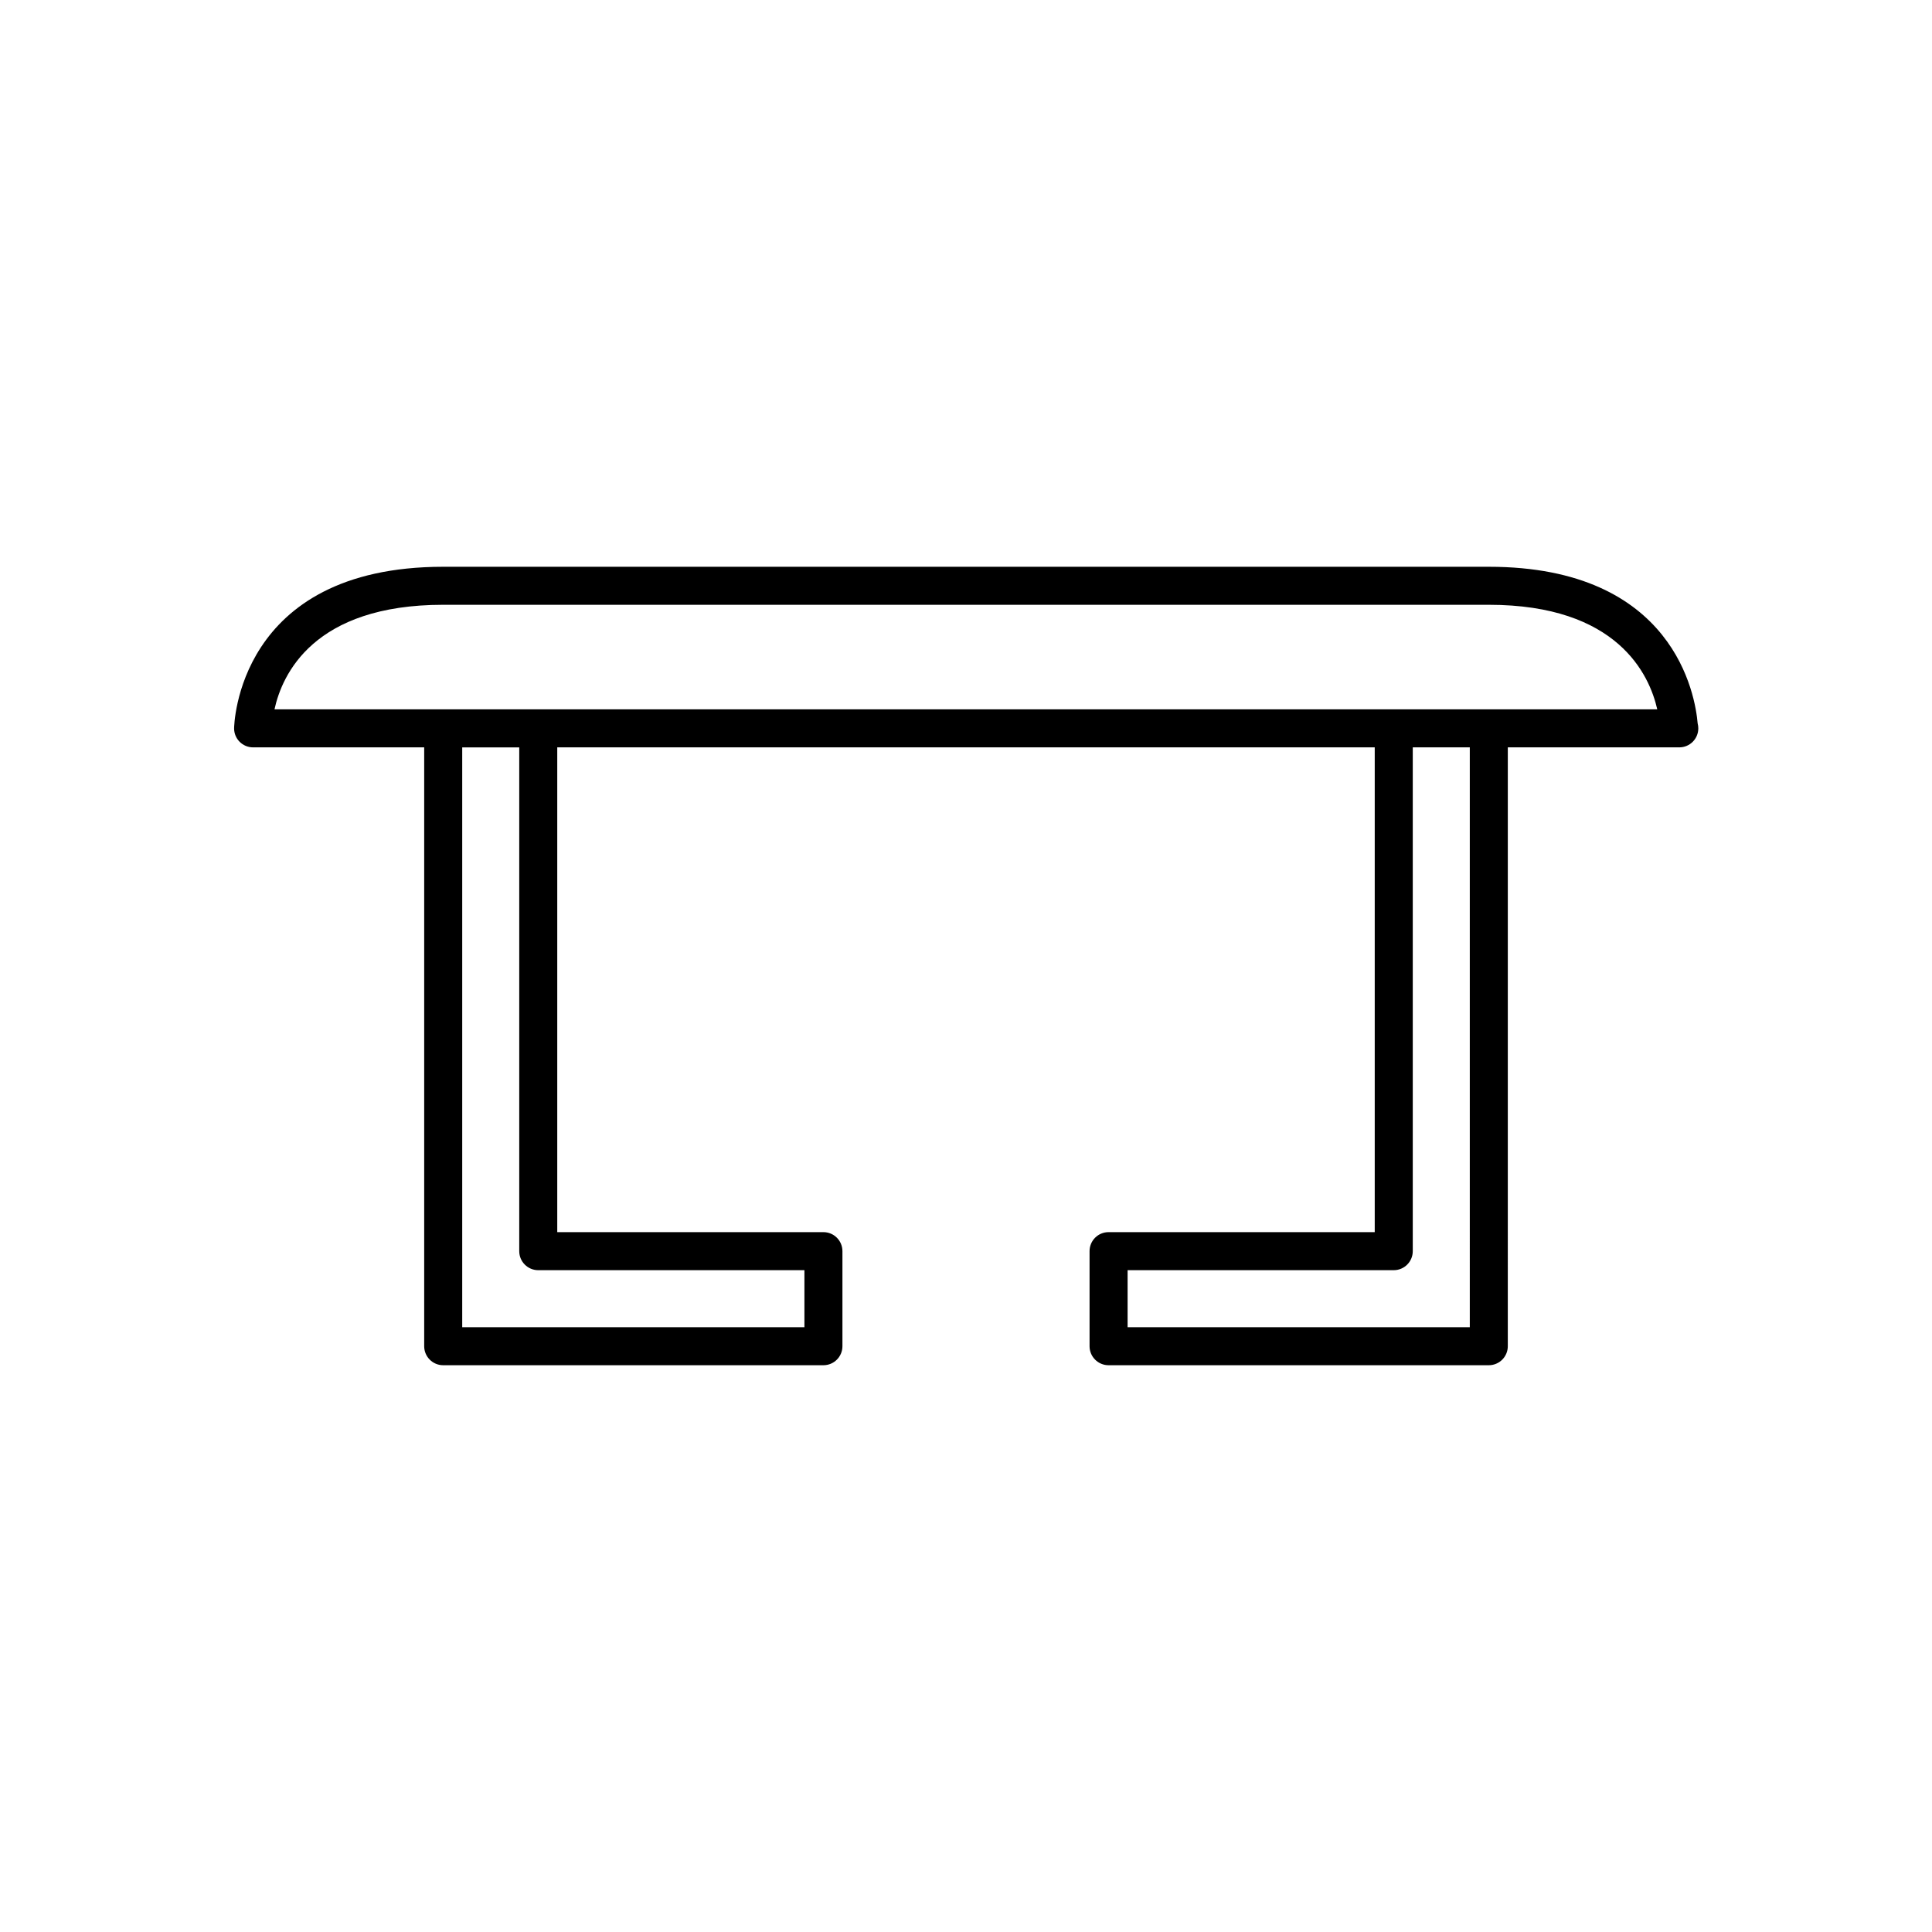 <?xml version="1.0" encoding="UTF-8"?>
<!-- Uploaded to: SVG Repo, www.svgrepo.com, Generator: SVG Repo Mixer Tools -->
<svg fill="#000000" width="800px" height="800px" version="1.1" viewBox="144 144 512 512" xmlns="http://www.w3.org/2000/svg">
 <path d="m211.07 342.06h45.344v158.7c0 2.781 2.254 5.039 5.039 5.039h100.76c2.785 0 5.039-2.254 5.039-5.039v-25.191c0-2.781-2.254-5.039-5.039-5.039h-70.535v-128.47h216.64v128.47h-70.535c-2.785 0-5.039 2.254-5.039 5.039v25.191c0 2.781 2.254 5.039 5.039 5.039h100.76c2.785 0 5.039-2.254 5.039-5.039l0.004-158.7h45.344c0.035 0.004 0.074 0.004 0.098 0 2.785 0 5.039-2.254 5.039-5.039 0-0.457-0.059-0.898-0.172-1.32-0.609-7.215-6.078-41.5-55.348-41.5h-277.09c-54.785 0-55.418 42.395-55.418 42.824-0.004 2.781 2.25 5.035 5.035 5.035zm146.11 138.55v15.113h-90.688v-153.66h15.113v133.51c0 2.781 2.254 5.039 5.039 5.039zm176.33 15.113h-90.688v-15.113h70.535c2.785 0 5.039-2.254 5.039-5.039v-133.51h15.113zm-272.06-191.45h277.09c34.117 0 42.562 18.488 44.652 27.711h-366.45c2.004-9.207 10.309-27.711 44.707-27.711z"/>
</svg>